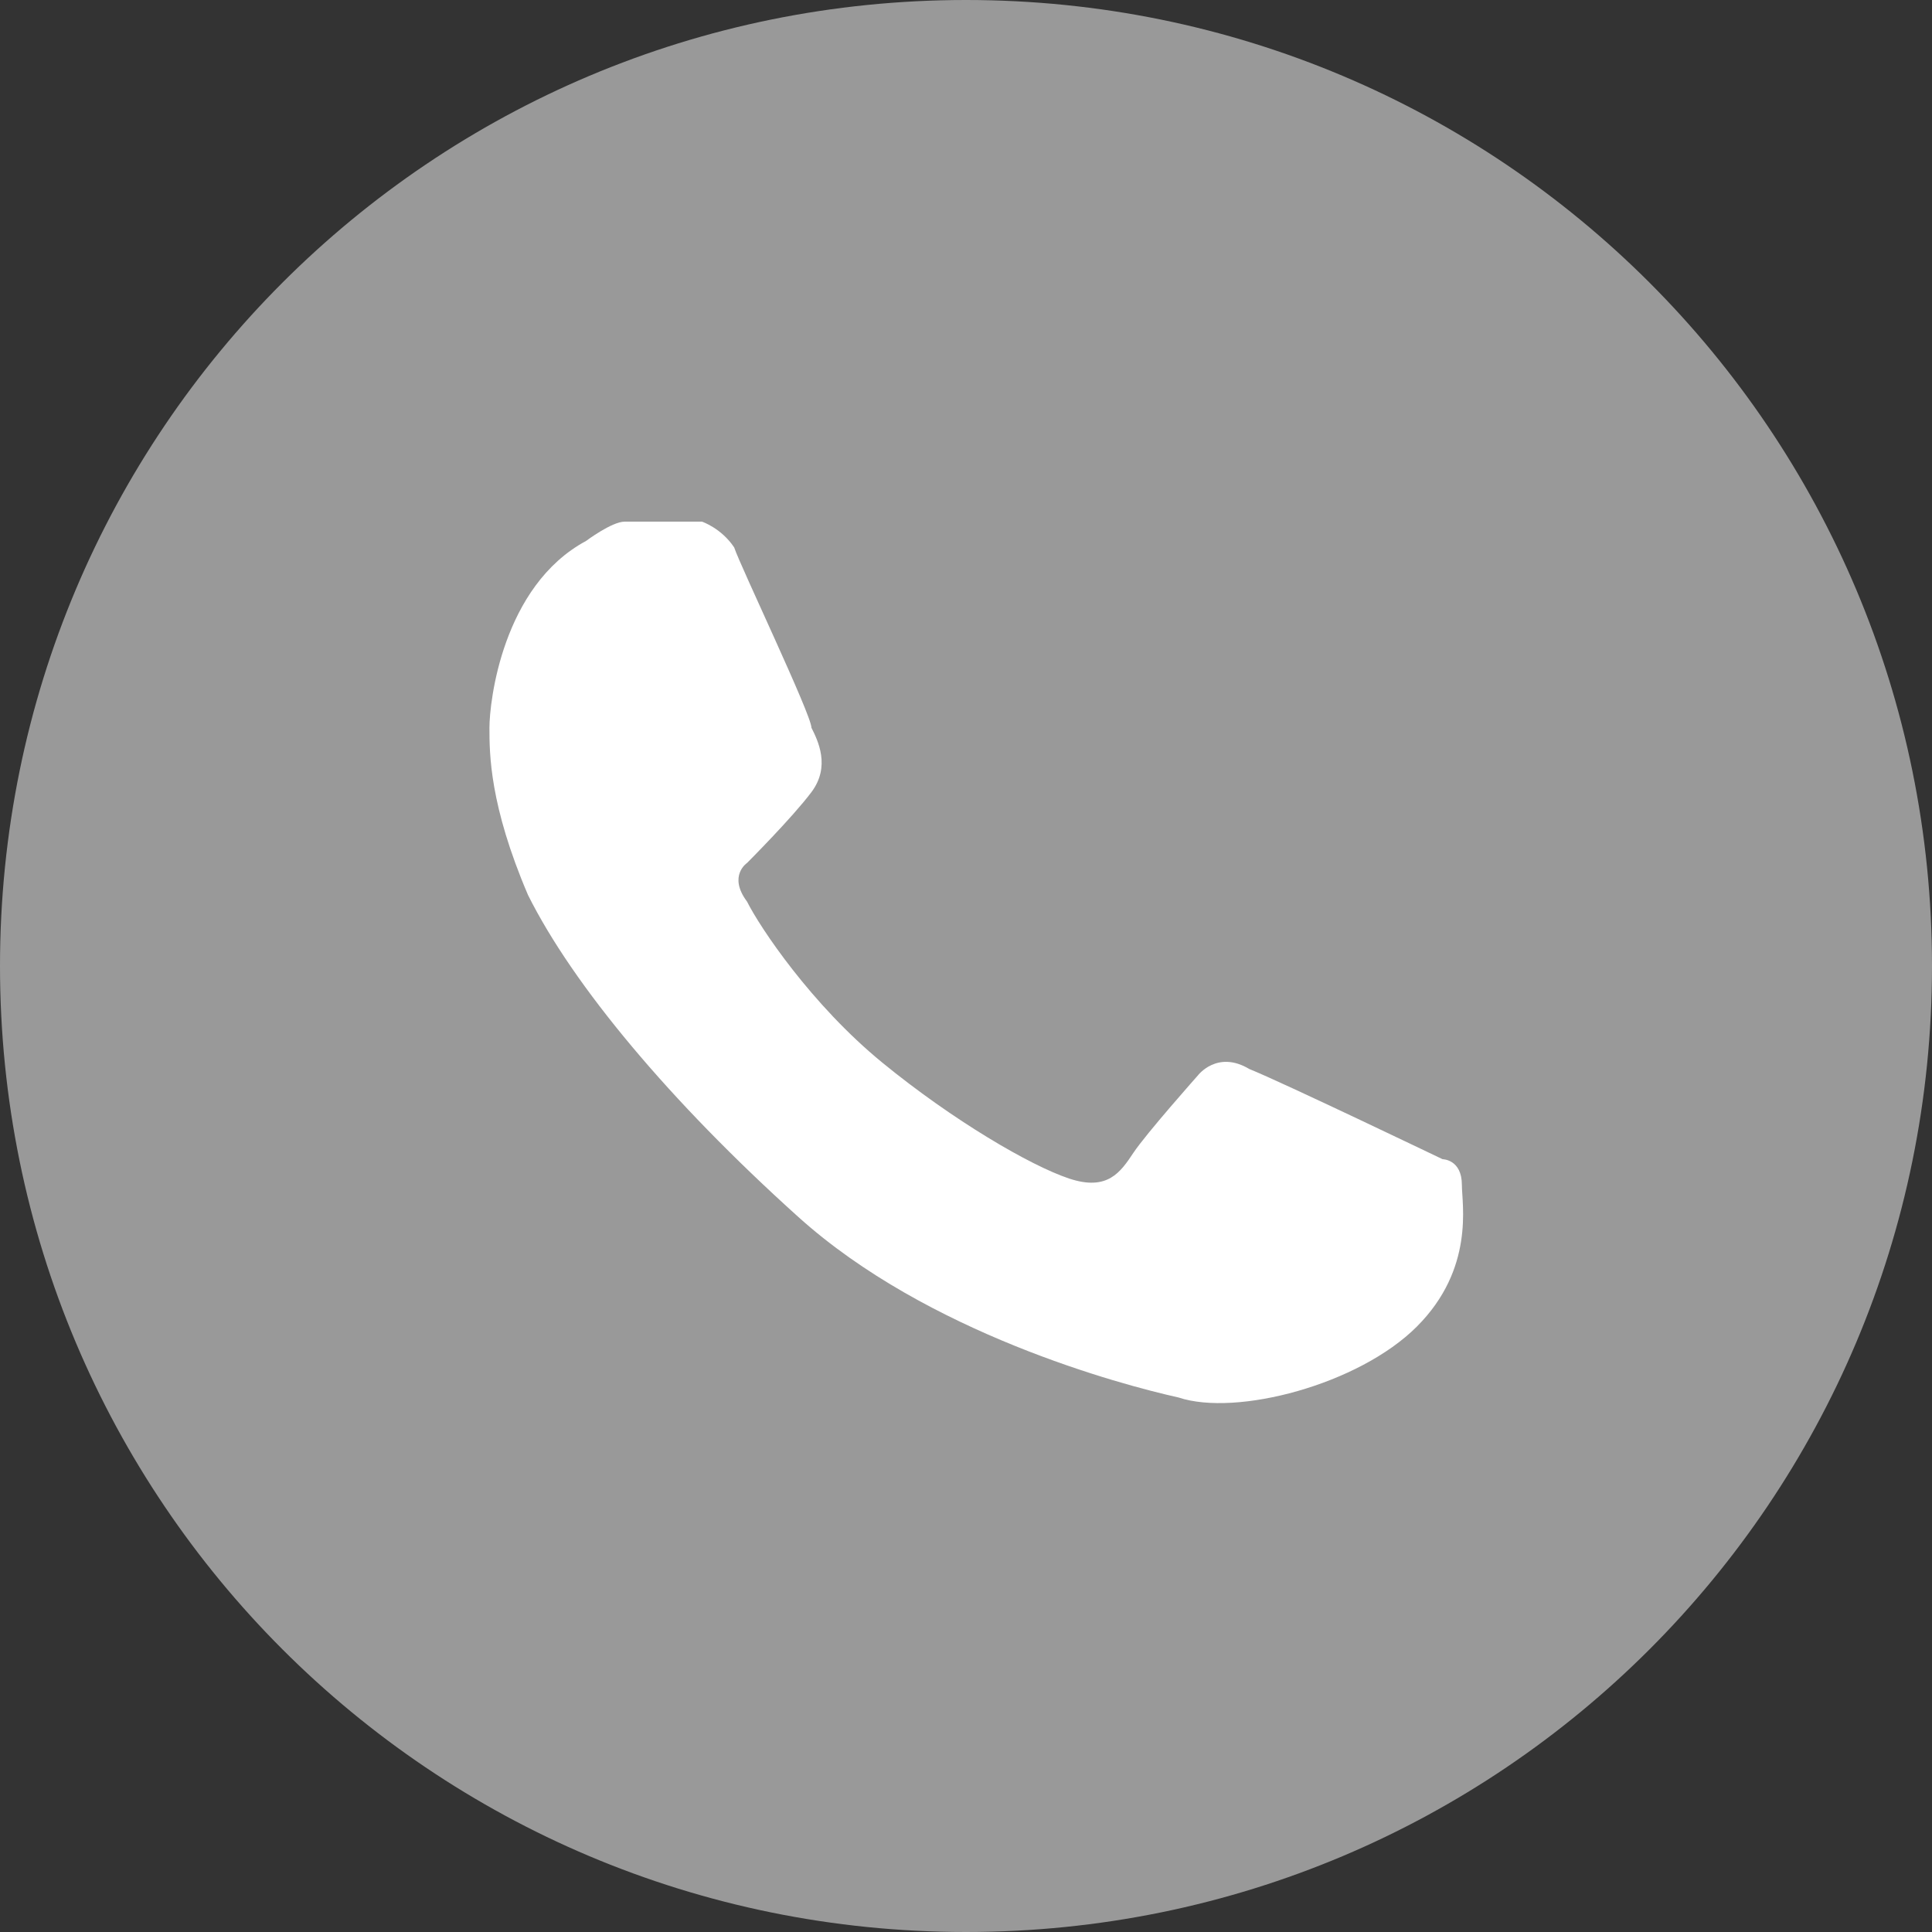 <?xml version="1.0" encoding="utf-8"?>
<!-- Generator: Adobe Illustrator 21.0.2, SVG Export Plug-In . SVG Version: 6.00 Build 0)  -->
<svg version="1.1" id="Layer_1" xmlns="http://www.w3.org/2000/svg" xmlns:xlink="http://www.w3.org/1999/xlink" x="0px" y="0px"
	 viewBox="0 0 30 30" style="enable-background:new 0 0 30 30;" xml:space="preserve">
<rect x="0" y="0" width="30" height="30" fill="#333333" stroke="none"/>
<style type="text/css">
	svg{fill:#999999;}
	.st0{clip-path:url(#SVGID_2_);}
	.st1{clip-path:url(#SVGID_2_);fill:#ffffff;}
</style>
<g>
	<defs>
		<rect id="SVGID_1_" width="30" height="30"/>
	</defs>
	<clipPath id="SVGID_2_">
		<use xlink:href="#SVGID_1_"  style="overflow:visible;"/>
	</clipPath>
	<path class="st0" d="M15,30c8.3,0,15-6.7,15-15S23.3,0,15,0S0,6.7,0,15S6.7,30,15,30"/>
	<path class="st1" d="M22,20.6c-0.9,0.9-2.8,1.4-3.7,1.1c-0.9-0.2-3.9-1-5.9-2.8c-2-1.8-3.5-3.6-4.2-5c-0.6-1.4-0.6-2.2-0.6-2.6
		c0-0.4,0.2-2.2,1.5-2.9c0,0,0.4-0.3,0.6-0.3h1.2c0,0,0.3,0.1,0.5,0.4c0.1,0.3,1.2,2.6,1.2,2.8c0.1,0.2,0.3,0.6,0,1
		c-0.3,0.4-1,1.1-1,1.1s-0.3,0.2,0,0.6c0.2,0.4,1,1.6,2.1,2.5s2.3,1.6,2.9,1.8c0.6,0.2,0.8-0.1,1-0.4c0.2-0.3,1-1.2,1-1.2
		s0.3-0.4,0.8-0.1c0.5,0.2,3,1.4,3,1.4s0.3,0,0.3,0.4C22.7,18.7,22.9,19.7,22,20.6"/>
</g>
</svg>
